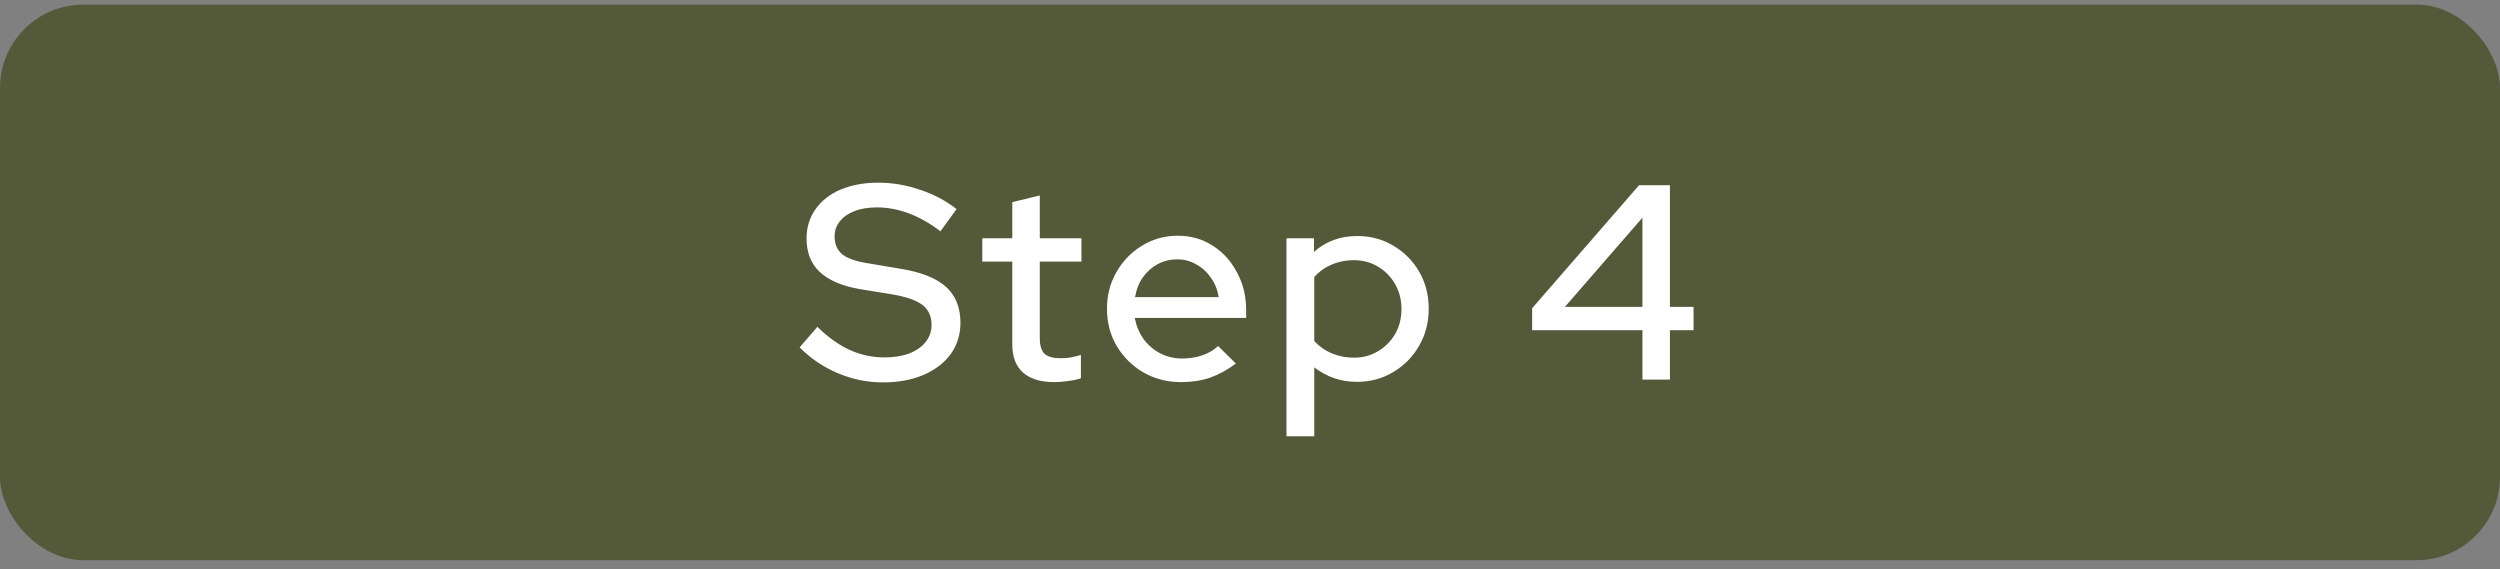 <svg width="180" height="41" viewBox="0 0 180 41" fill="none" xmlns="http://www.w3.org/2000/svg">
<rect x="0" y="0" width="180" height="41" fill="#808080" stroke="none"/>
<rect y="0.333" width="180" height="40" rx="6" fill="#545939"/>
<path d="M63.572 27.533C62.452 27.533 61.372 27.313 60.332 26.873C59.292 26.433 58.372 25.813 57.572 25.013L58.852 23.533C59.612 24.28 60.385 24.833 61.172 25.193C61.972 25.553 62.805 25.733 63.672 25.733C64.352 25.733 64.945 25.64 65.452 25.453C65.972 25.253 66.372 24.973 66.652 24.613C66.932 24.253 67.072 23.847 67.072 23.393C67.072 22.767 66.852 22.287 66.412 21.953C65.972 21.62 65.245 21.367 64.232 21.193L61.892 20.813C60.612 20.587 59.652 20.173 59.012 19.573C58.385 18.973 58.072 18.173 58.072 17.173C58.072 16.373 58.285 15.673 58.712 15.073C59.139 14.46 59.739 13.987 60.512 13.653C61.299 13.32 62.205 13.153 63.232 13.153C64.245 13.153 65.239 13.32 66.212 13.653C67.199 13.973 68.085 14.44 68.872 15.053L67.712 16.653C66.205 15.507 64.679 14.933 63.132 14.933C62.519 14.933 61.985 15.02 61.532 15.193C61.079 15.367 60.725 15.613 60.472 15.933C60.219 16.24 60.092 16.6 60.092 17.013C60.092 17.587 60.285 18.027 60.672 18.333C61.059 18.627 61.699 18.84 62.592 18.973L64.852 19.353C66.332 19.593 67.419 20.027 68.112 20.653C68.805 21.28 69.152 22.14 69.152 23.233C69.152 24.087 68.919 24.84 68.452 25.493C67.985 26.133 67.332 26.633 66.492 26.993C65.652 27.353 64.679 27.533 63.572 27.533ZM75.925 27.513C74.938 27.513 74.185 27.287 73.665 26.833C73.145 26.367 72.885 25.693 72.885 24.813V18.833H70.725V17.153H72.885V14.553L74.865 14.073V17.153H77.865V18.833H74.865V24.353C74.865 24.873 74.978 25.247 75.205 25.473C75.445 25.687 75.831 25.793 76.365 25.793C76.645 25.793 76.891 25.773 77.105 25.733C77.331 25.693 77.571 25.633 77.825 25.553V27.233C77.558 27.327 77.245 27.393 76.885 27.433C76.538 27.487 76.218 27.513 75.925 27.513ZM85.042 27.513C84.042 27.513 83.136 27.28 82.322 26.813C81.522 26.347 80.882 25.713 80.402 24.913C79.936 24.113 79.702 23.22 79.702 22.233C79.702 21.26 79.929 20.38 80.382 19.593C80.836 18.793 81.449 18.16 82.222 17.693C82.996 17.213 83.856 16.973 84.802 16.973C85.749 16.973 86.589 17.213 87.322 17.693C88.056 18.16 88.636 18.8 89.062 19.613C89.502 20.413 89.722 21.32 89.722 22.333V22.893H81.702C81.809 23.453 82.016 23.953 82.322 24.393C82.642 24.833 83.042 25.18 83.522 25.433C84.016 25.687 84.549 25.813 85.122 25.813C85.616 25.813 86.089 25.74 86.542 25.593C87.009 25.433 87.396 25.207 87.702 24.913L88.982 26.173C88.382 26.627 87.762 26.967 87.122 27.193C86.496 27.407 85.802 27.513 85.042 27.513ZM81.722 21.393H87.742C87.662 20.86 87.476 20.393 87.182 19.993C86.902 19.58 86.549 19.26 86.122 19.033C85.709 18.793 85.256 18.673 84.762 18.673C84.256 18.673 83.789 18.787 83.362 19.013C82.936 19.24 82.576 19.56 82.282 19.973C82.002 20.373 81.816 20.847 81.722 21.393ZM92.627 31.413V17.153H94.607V18.133C95.461 17.373 96.501 16.993 97.727 16.993C98.687 16.993 99.554 17.227 100.327 17.693C101.114 18.16 101.734 18.787 102.187 19.573C102.641 20.36 102.867 21.247 102.867 22.233C102.867 23.22 102.634 24.113 102.167 24.913C101.714 25.7 101.094 26.327 100.307 26.793C99.534 27.26 98.661 27.493 97.687 27.493C97.127 27.493 96.587 27.407 96.067 27.233C95.547 27.047 95.067 26.787 94.627 26.453V31.413H92.627ZM97.467 25.753C98.121 25.753 98.701 25.6 99.207 25.293C99.727 24.987 100.141 24.573 100.447 24.053C100.754 23.52 100.907 22.92 100.907 22.253C100.907 21.587 100.754 20.987 100.447 20.453C100.141 19.92 99.727 19.5 99.207 19.193C98.701 18.887 98.121 18.733 97.467 18.733C96.894 18.733 96.361 18.84 95.867 19.053C95.374 19.267 94.961 19.567 94.627 19.953V24.553C94.961 24.927 95.374 25.22 95.867 25.433C96.374 25.647 96.907 25.753 97.467 25.753ZM118.255 27.333V23.773H110.315V22.193L118.015 13.333H120.235V22.093H121.935V23.773H120.235V27.333H118.255ZM112.675 22.093H118.255V15.673L112.675 22.093Z" fill="white"/>
</svg>

